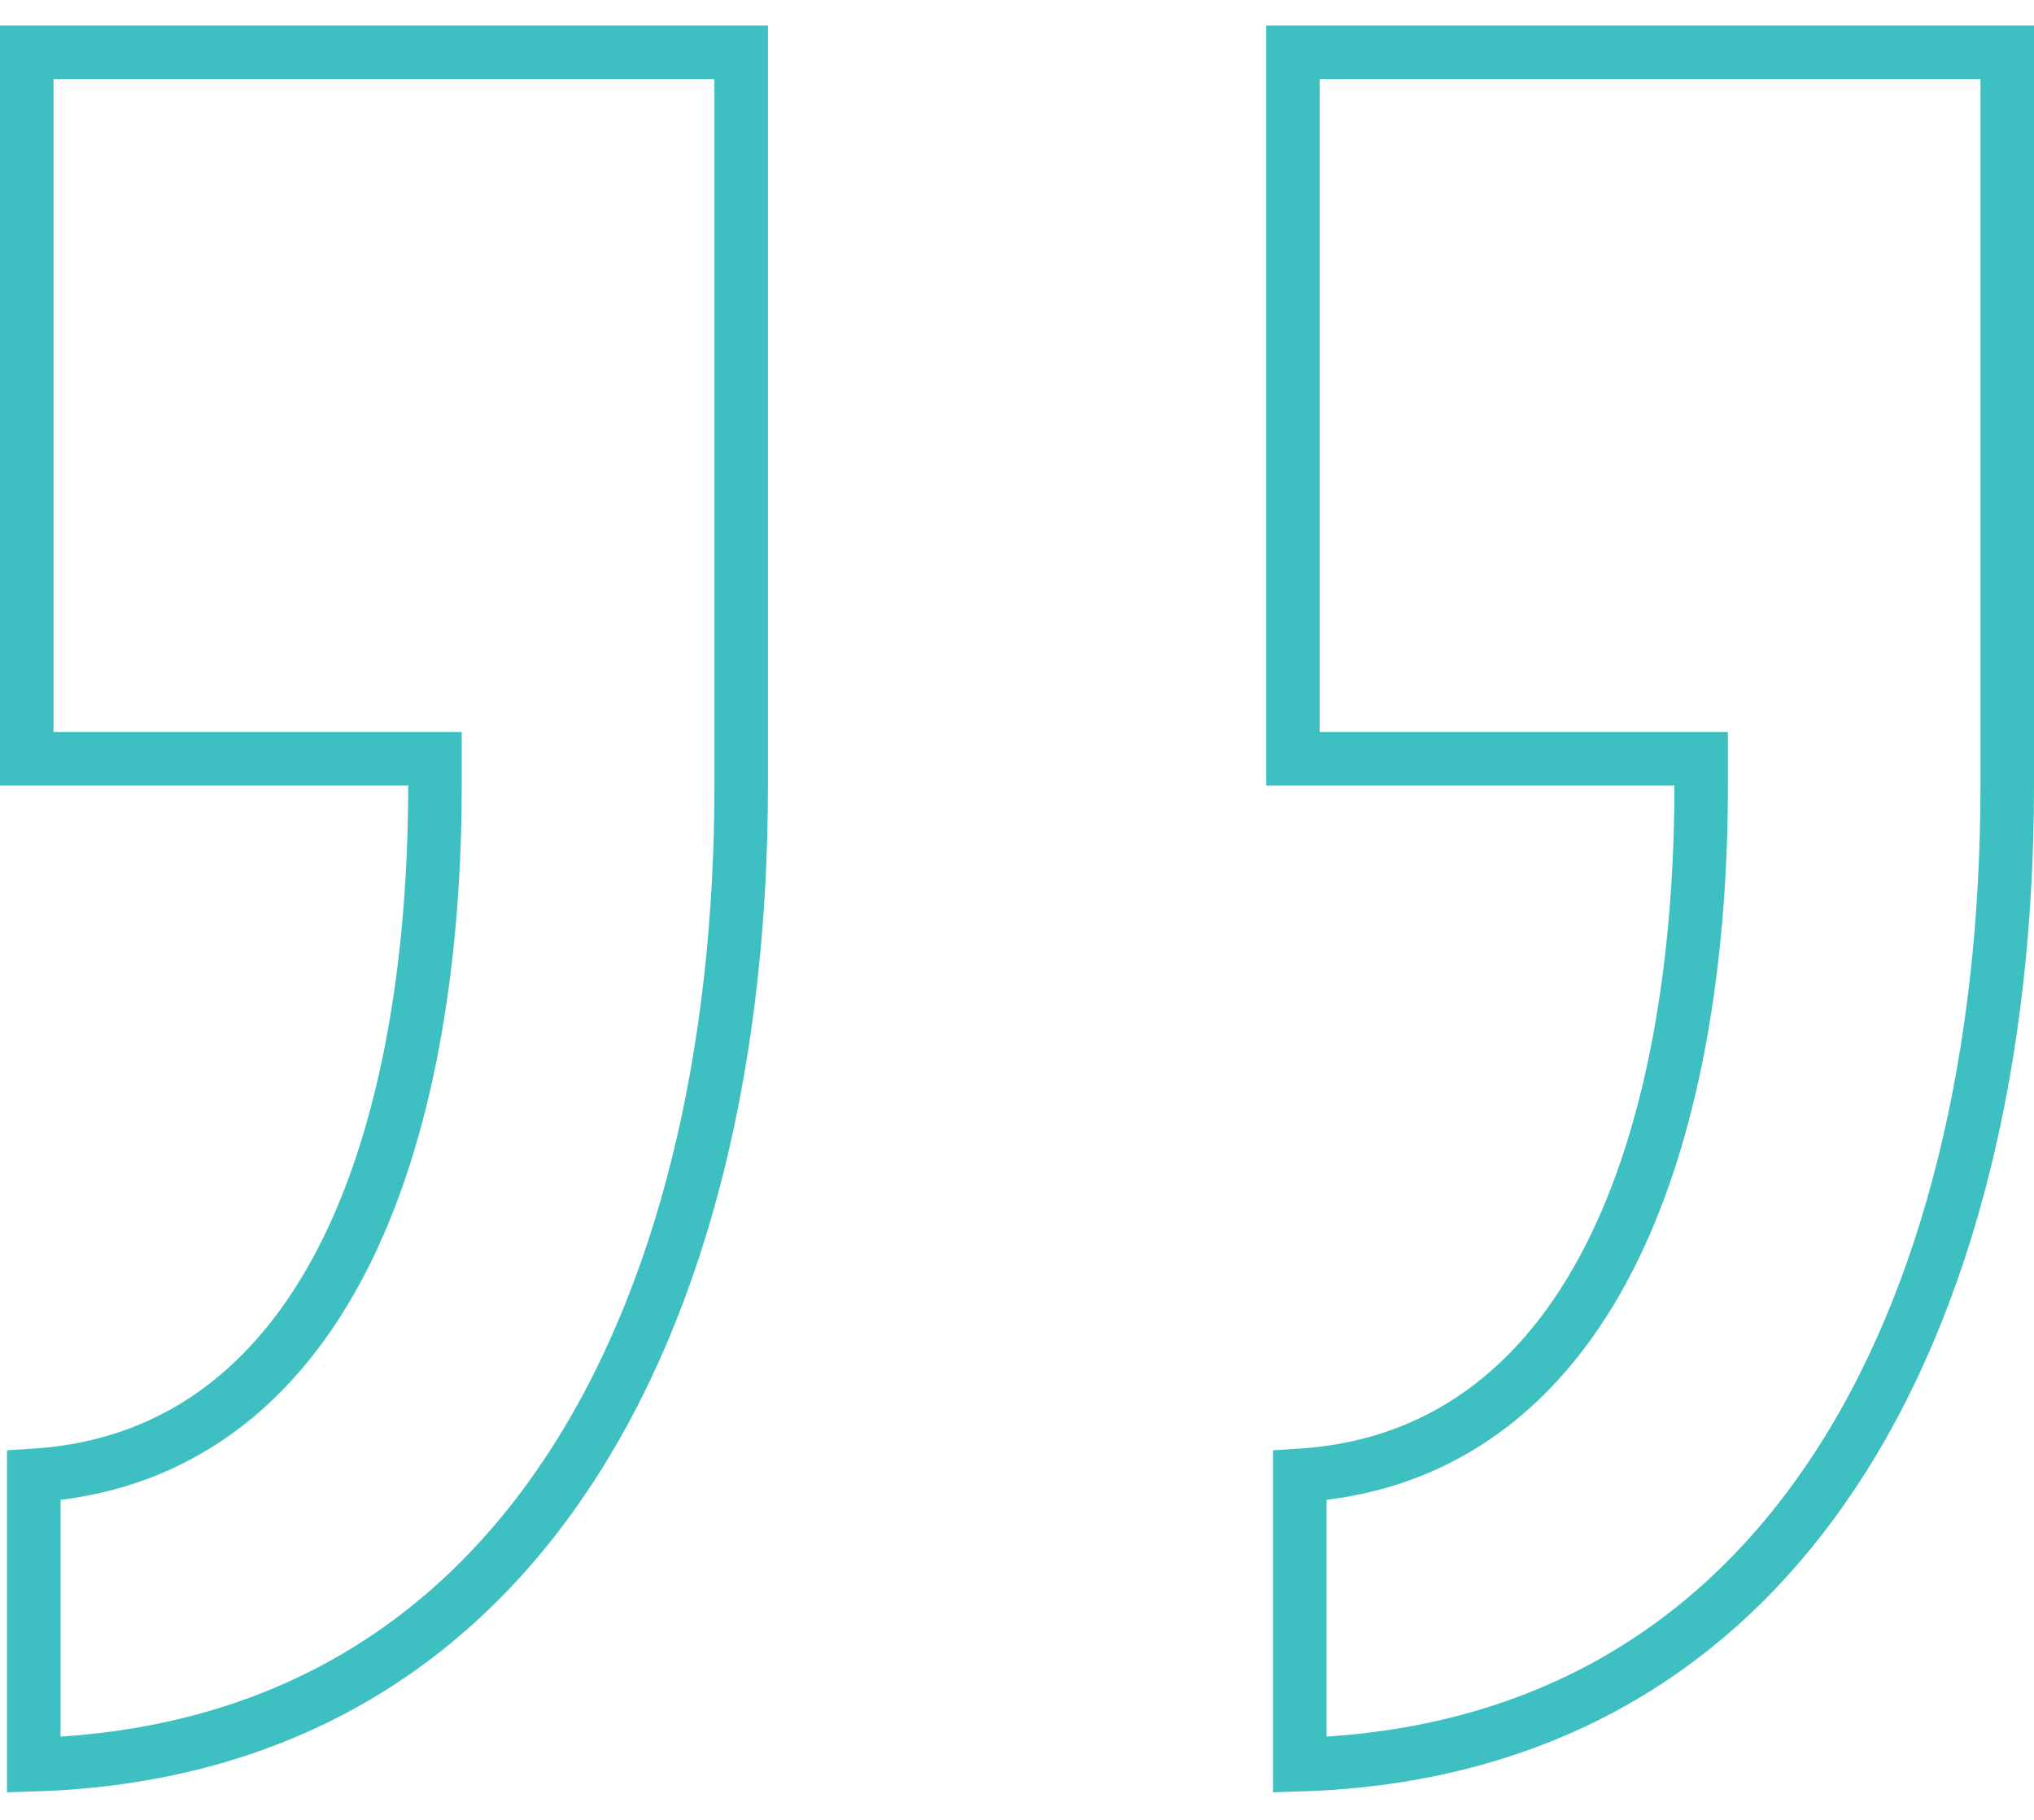 <svg width="38" height="34" viewBox="0 0 38 34" fill="none" xmlns="http://www.w3.org/2000/svg">
<path d="M7.626 14.176L0.5 14.176L0.5 0.977H13.847V14.676C13.847 19.665 12.792 24.256 10.555 27.584C8.413 30.772 5.172 32.829 0.631 32.969V27.565C3.495 27.385 5.367 25.657 6.509 23.302C7.703 20.839 8.126 17.651 8.126 14.676V14.176L7.626 14.176ZM31.282 14.176H24.155V0.977H37.5V14.676C37.5 19.665 36.445 24.256 34.208 27.584C32.066 30.772 28.825 32.829 24.283 32.969V27.565C27.146 27.385 29.02 25.657 30.162 23.302C31.358 20.839 31.782 17.651 31.782 14.676V14.176H31.282Z" stroke="#3EBFC1"/>
</svg>
